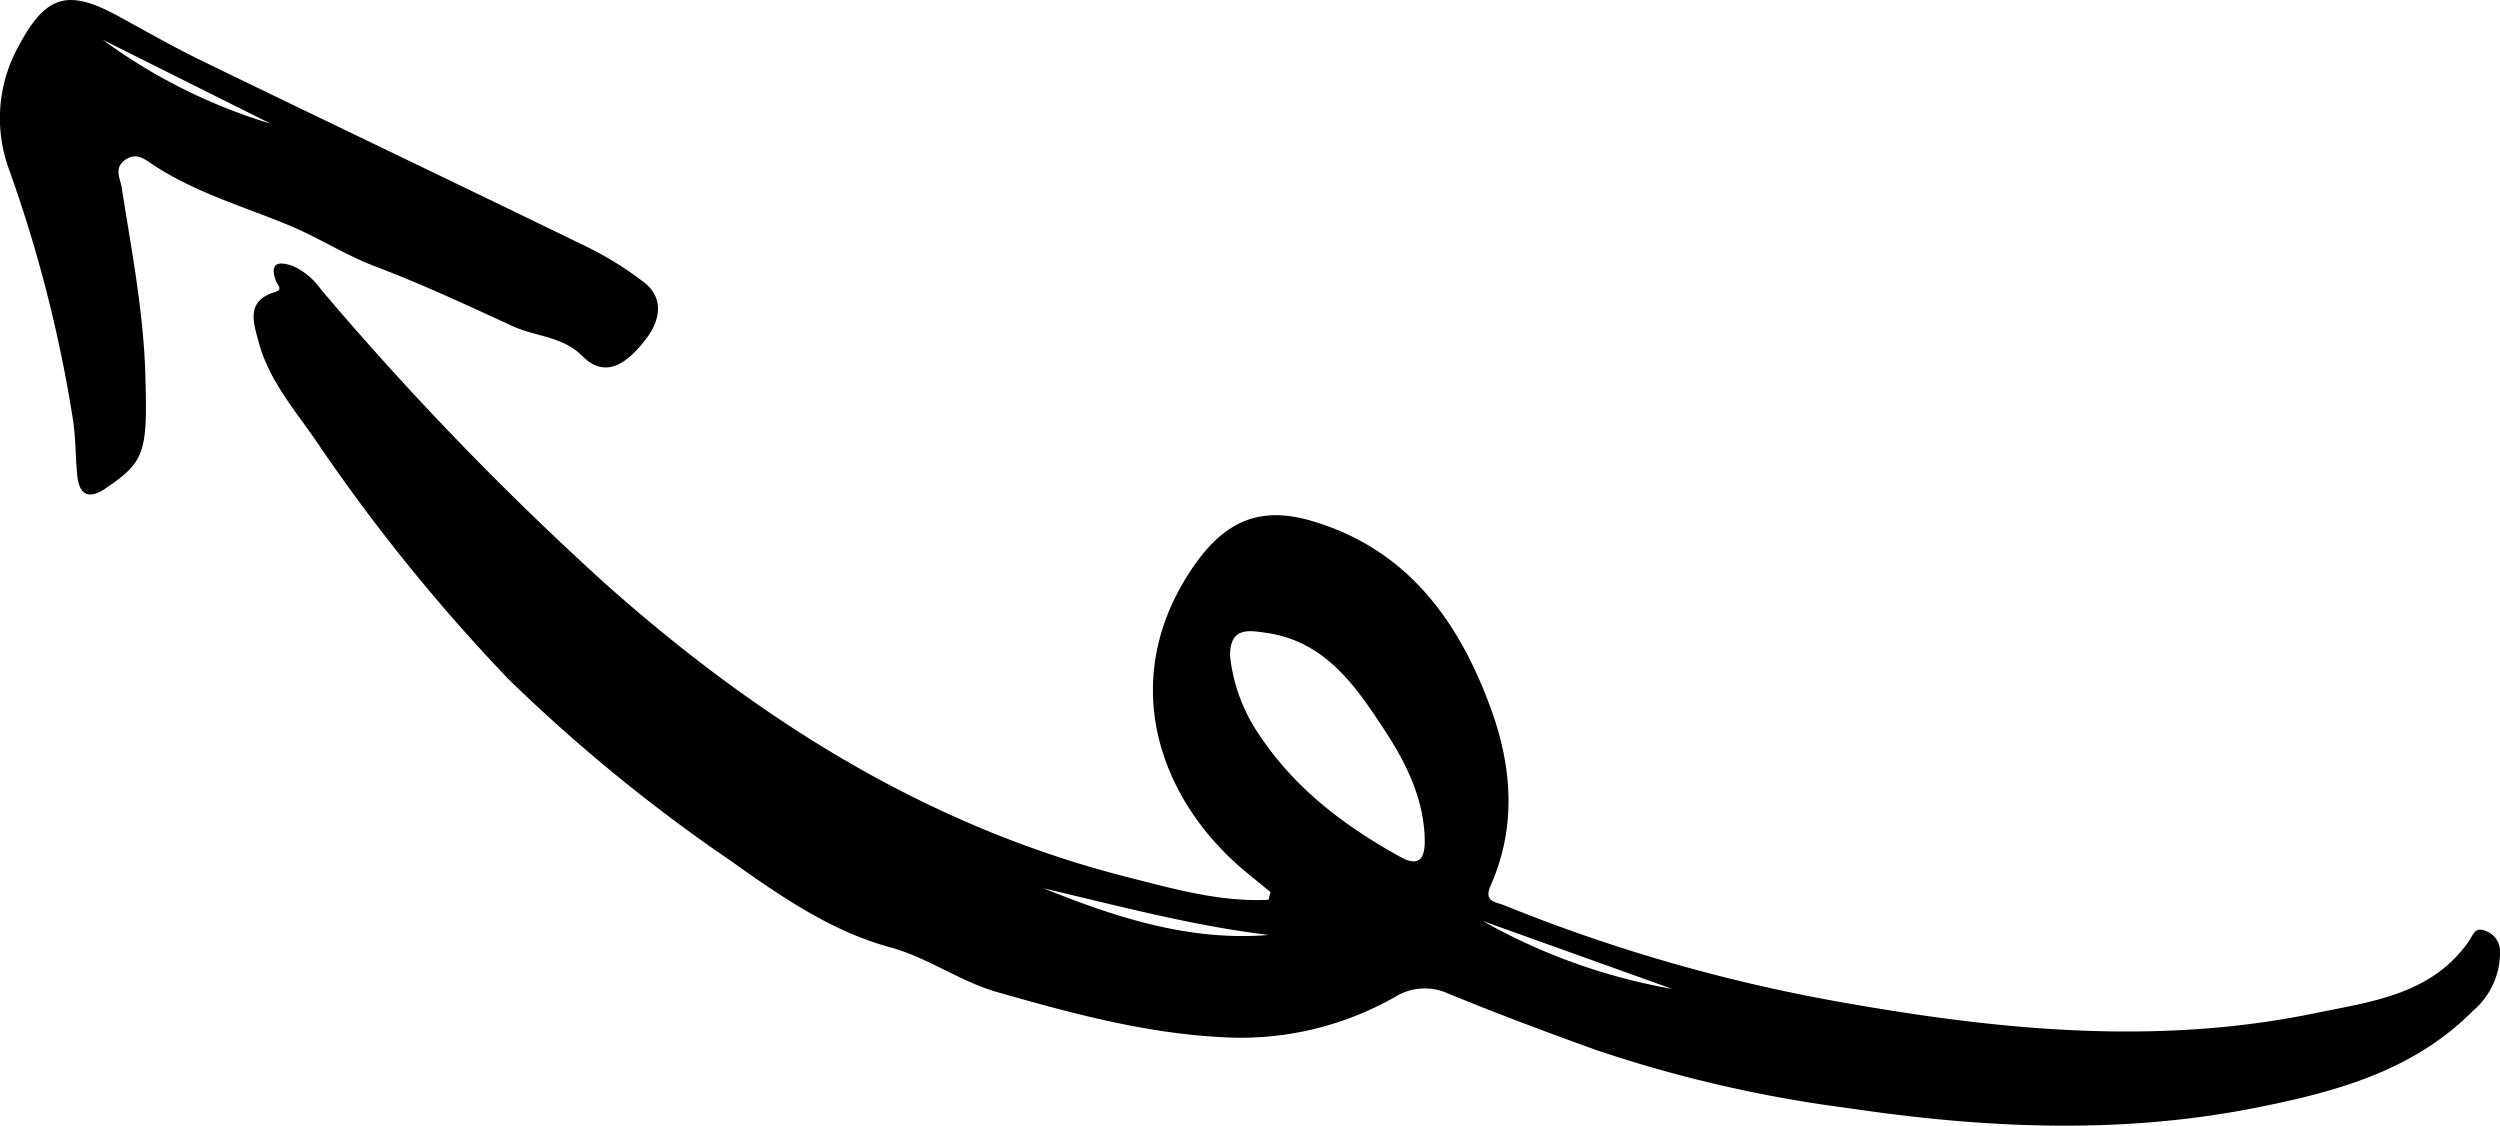 <?xml version="1.0" encoding="UTF-8"?> <svg xmlns="http://www.w3.org/2000/svg" viewBox="0 0 219.423 98.805"> <title>Ресурс 7</title> <g id="Слой_2" data-name="Слой 2"> <g id="Layer_0_Image" data-name="Layer 0 Image"> <path d="M111.511,78.3l-2.082-1.706c-7.752-6.364-11.483-16.992-4.685-26.864,2.668-3.874,5.7-5.352,10.25-4.047,8.463,2.428,13.069,8.784,15.9,16.623,1.832,5.08,2.2,10.3-.056,15.4-.647,1.466.424,1.439,1.2,1.756a146.461,146.461,0,0,0,30.27,8.622c13.575,2.375,27.183,3.664,40.859.848,4.963-1.022,10.187-1.626,13.463-6.236.478-.673.57-1.408,1.606-.965a1.93,1.93,0,0,1,1.189,1.948A6.7,6.7,0,0,1,217.07,88.7c-5.263,5.314-12.084,7.139-19.094,8.529-11.927,2.366-23.869,1.8-35.792.024a115.282,115.282,0,0,1-22.044-5.079c-4.364-1.568-8.741-3.206-13.047-4.978a4.943,4.943,0,0,0-4.653.305,27.4,27.4,0,0,1-15.449,3.515c-6.668-.37-13.045-2.111-19.426-3.928-3.33-.948-6.086-3.032-9.5-3.964-5.136-1.4-9.617-4.5-13.98-7.607A145.057,145.057,0,0,1,44.6,59.58,160.255,160.255,0,0,1,27.583,38.463c-1.85-2.649-4.012-5.195-4.876-8.426-.461-1.721-1.165-3.613,1.433-4.41.753-.232.2-.6.062-1-.568-1.61.285-1.707,1.494-1.283a6.147,6.147,0,0,1,2.482,2.068A273.126,273.126,0,0,0,53.1,51.206C66.529,63.15,81.347,72.511,98.937,76.98c4.071,1.035,8.148,2.2,12.4,1.994Q111.424,78.636,111.511,78.3ZM110.7,64.753c3.117,4.6,7.438,7.825,12.242,10.476,1.76.972,2.123-.11,2.106-1.47-.044-3.566-1.605-6.734-3.45-9.559-2.531-3.874-5.217-7.9-10.442-8.653-1.546-.222-3.229-.55-3.194,2.059A15.19,15.19,0,0,0,110.7,64.753Zm.666,17.307c-6.69-.8-13.174-2.549-19.774-4.092C97.893,80.5,104.351,82.637,111.362,82.06Zm35.4,4.734-16.618-5.955A51.993,51.993,0,0,0,146.765,86.794Z"></path> <path d="M9.292,42.851c-1.523,1.043-2.355.59-2.52-1.184-.142-1.531-.13-3.08-.332-4.6A120.481,120.481,0,0,0,.814,14.929,13.024,13.024,0,0,1,1.573,4.158c2.4-4.547,4.3-5.2,8.792-2.751,2.47,1.35,4.919,2.75,7.45,3.979C29.086,10.857,40.4,16.252,51.659,21.737A29.2,29.2,0,0,1,56.5,24.762c1.836,1.4,1.394,3.356.316,4.826-2.114,2.881-3.974,3.4-5.692,1.672C49.37,29.5,47.013,29.555,45,28.63,41.031,26.8,37.06,24.95,32.977,23.4c-2.651-1-5.019-2.551-7.568-3.607-4.033-1.67-8.243-2.88-11.946-5.313-.68-.446-1.453-1.159-2.456-.461-1.044.726-.453,1.632-.323,2.462.87,5.56,1.957,11.092,2.081,16.745C12.953,39.76,12.669,40.538,9.292,42.851ZM9,3.48A48.745,48.745,0,0,0,23.77,10.861Z"></path> </g> </g> </svg> 